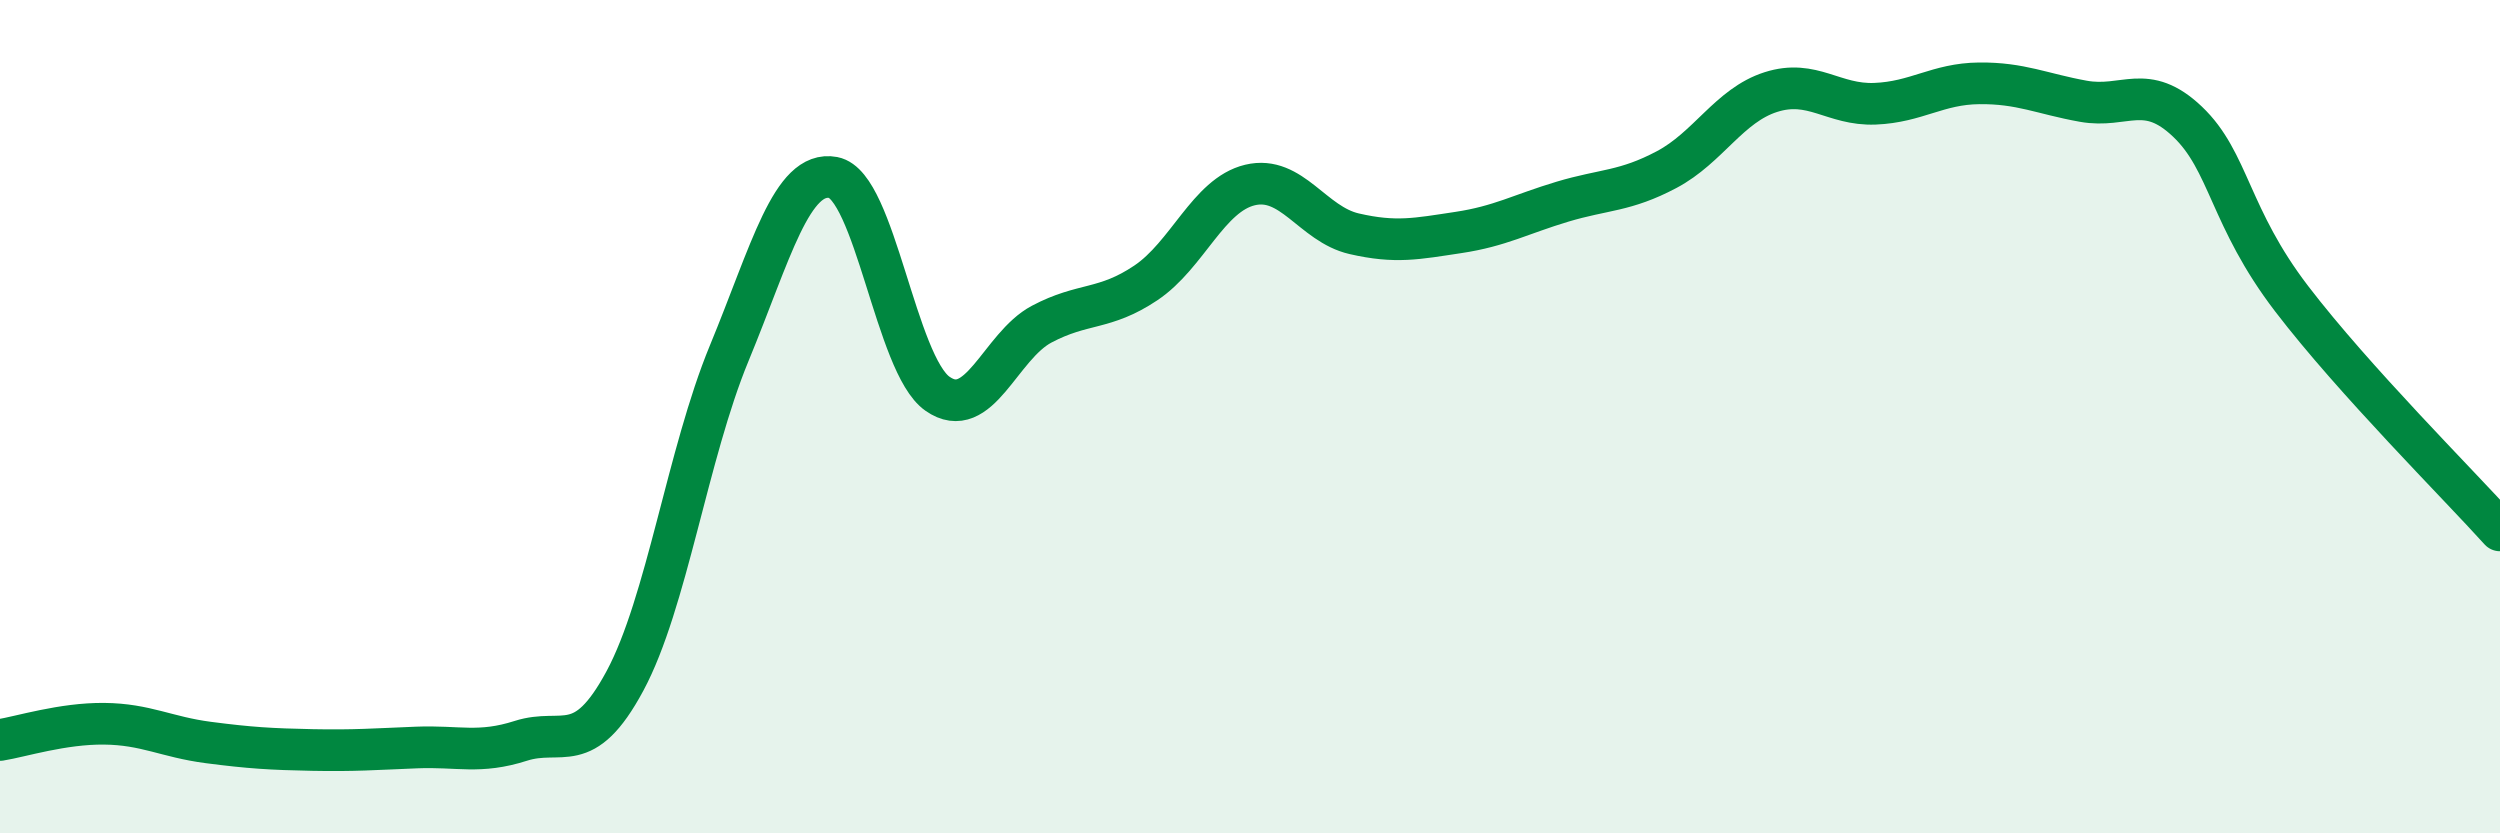 
    <svg width="60" height="20" viewBox="0 0 60 20" xmlns="http://www.w3.org/2000/svg">
      <path
        d="M 0,17.76 C 0.5,17.68 1.5,17.36 2.5,17.37 C 3.5,17.38 4,17.69 5,17.82 C 6,17.95 6.5,17.98 7.5,18 C 8.5,18.02 9,17.98 10,17.94 C 11,17.9 11.5,18.1 12.5,17.78 C 13.5,17.46 14,18.2 15,16.34 C 16,14.48 16.5,10.9 17.5,8.48 C 18.5,6.06 19,4.07 20,4.26 C 21,4.45 21.5,8.75 22.5,9.45 C 23.5,10.15 24,8.31 25,7.78 C 26,7.25 26.5,7.46 27.5,6.79 C 28.5,6.12 29,4.68 30,4.44 C 31,4.2 31.5,5.38 32.5,5.61 C 33.5,5.84 34,5.73 35,5.58 C 36,5.43 36.5,5.14 37.5,4.84 C 38.5,4.54 39,4.6 40,4.07 C 41,3.54 41.5,2.53 42.5,2.21 C 43.5,1.89 44,2.53 45,2.49 C 46,2.45 46.5,2.01 47.5,2 C 48.5,1.99 49,2.25 50,2.43 C 51,2.61 51.5,1.97 52.5,2.92 C 53.5,3.87 53.5,5.21 55,7.17 C 56.5,9.13 59,11.62 60,12.73L60 20L0 20Z"
        fill="#008740"
        opacity="0.1"
        stroke-linecap="round"
        stroke-linejoin="round"
      />
      <path
        d="M 0,17.76 C 0.5,17.68 1.5,17.36 2.5,17.37 C 3.5,17.38 4,17.69 5,17.82 C 6,17.95 6.5,17.98 7.5,18 C 8.5,18.02 9,17.98 10,17.94 C 11,17.9 11.5,18.1 12.5,17.78 C 13.5,17.46 14,18.2 15,16.34 C 16,14.48 16.5,10.9 17.5,8.48 C 18.5,6.06 19,4.07 20,4.26 C 21,4.45 21.5,8.75 22.5,9.45 C 23.5,10.15 24,8.31 25,7.78 C 26,7.25 26.5,7.46 27.5,6.79 C 28.5,6.12 29,4.68 30,4.44 C 31,4.2 31.5,5.38 32.5,5.61 C 33.5,5.84 34,5.73 35,5.58 C 36,5.43 36.5,5.14 37.5,4.84 C 38.5,4.54 39,4.6 40,4.07 C 41,3.54 41.5,2.53 42.5,2.21 C 43.5,1.89 44,2.53 45,2.49 C 46,2.45 46.5,2.01 47.5,2 C 48.5,1.99 49,2.25 50,2.43 C 51,2.61 51.5,1.97 52.5,2.92 C 53.5,3.87 53.5,5.21 55,7.17 C 56.5,9.13 59,11.62 60,12.73"
        stroke="#008740"
        stroke-width="1"
        fill="none"
        stroke-linecap="round"
        stroke-linejoin="round"
      />
    </svg>
  